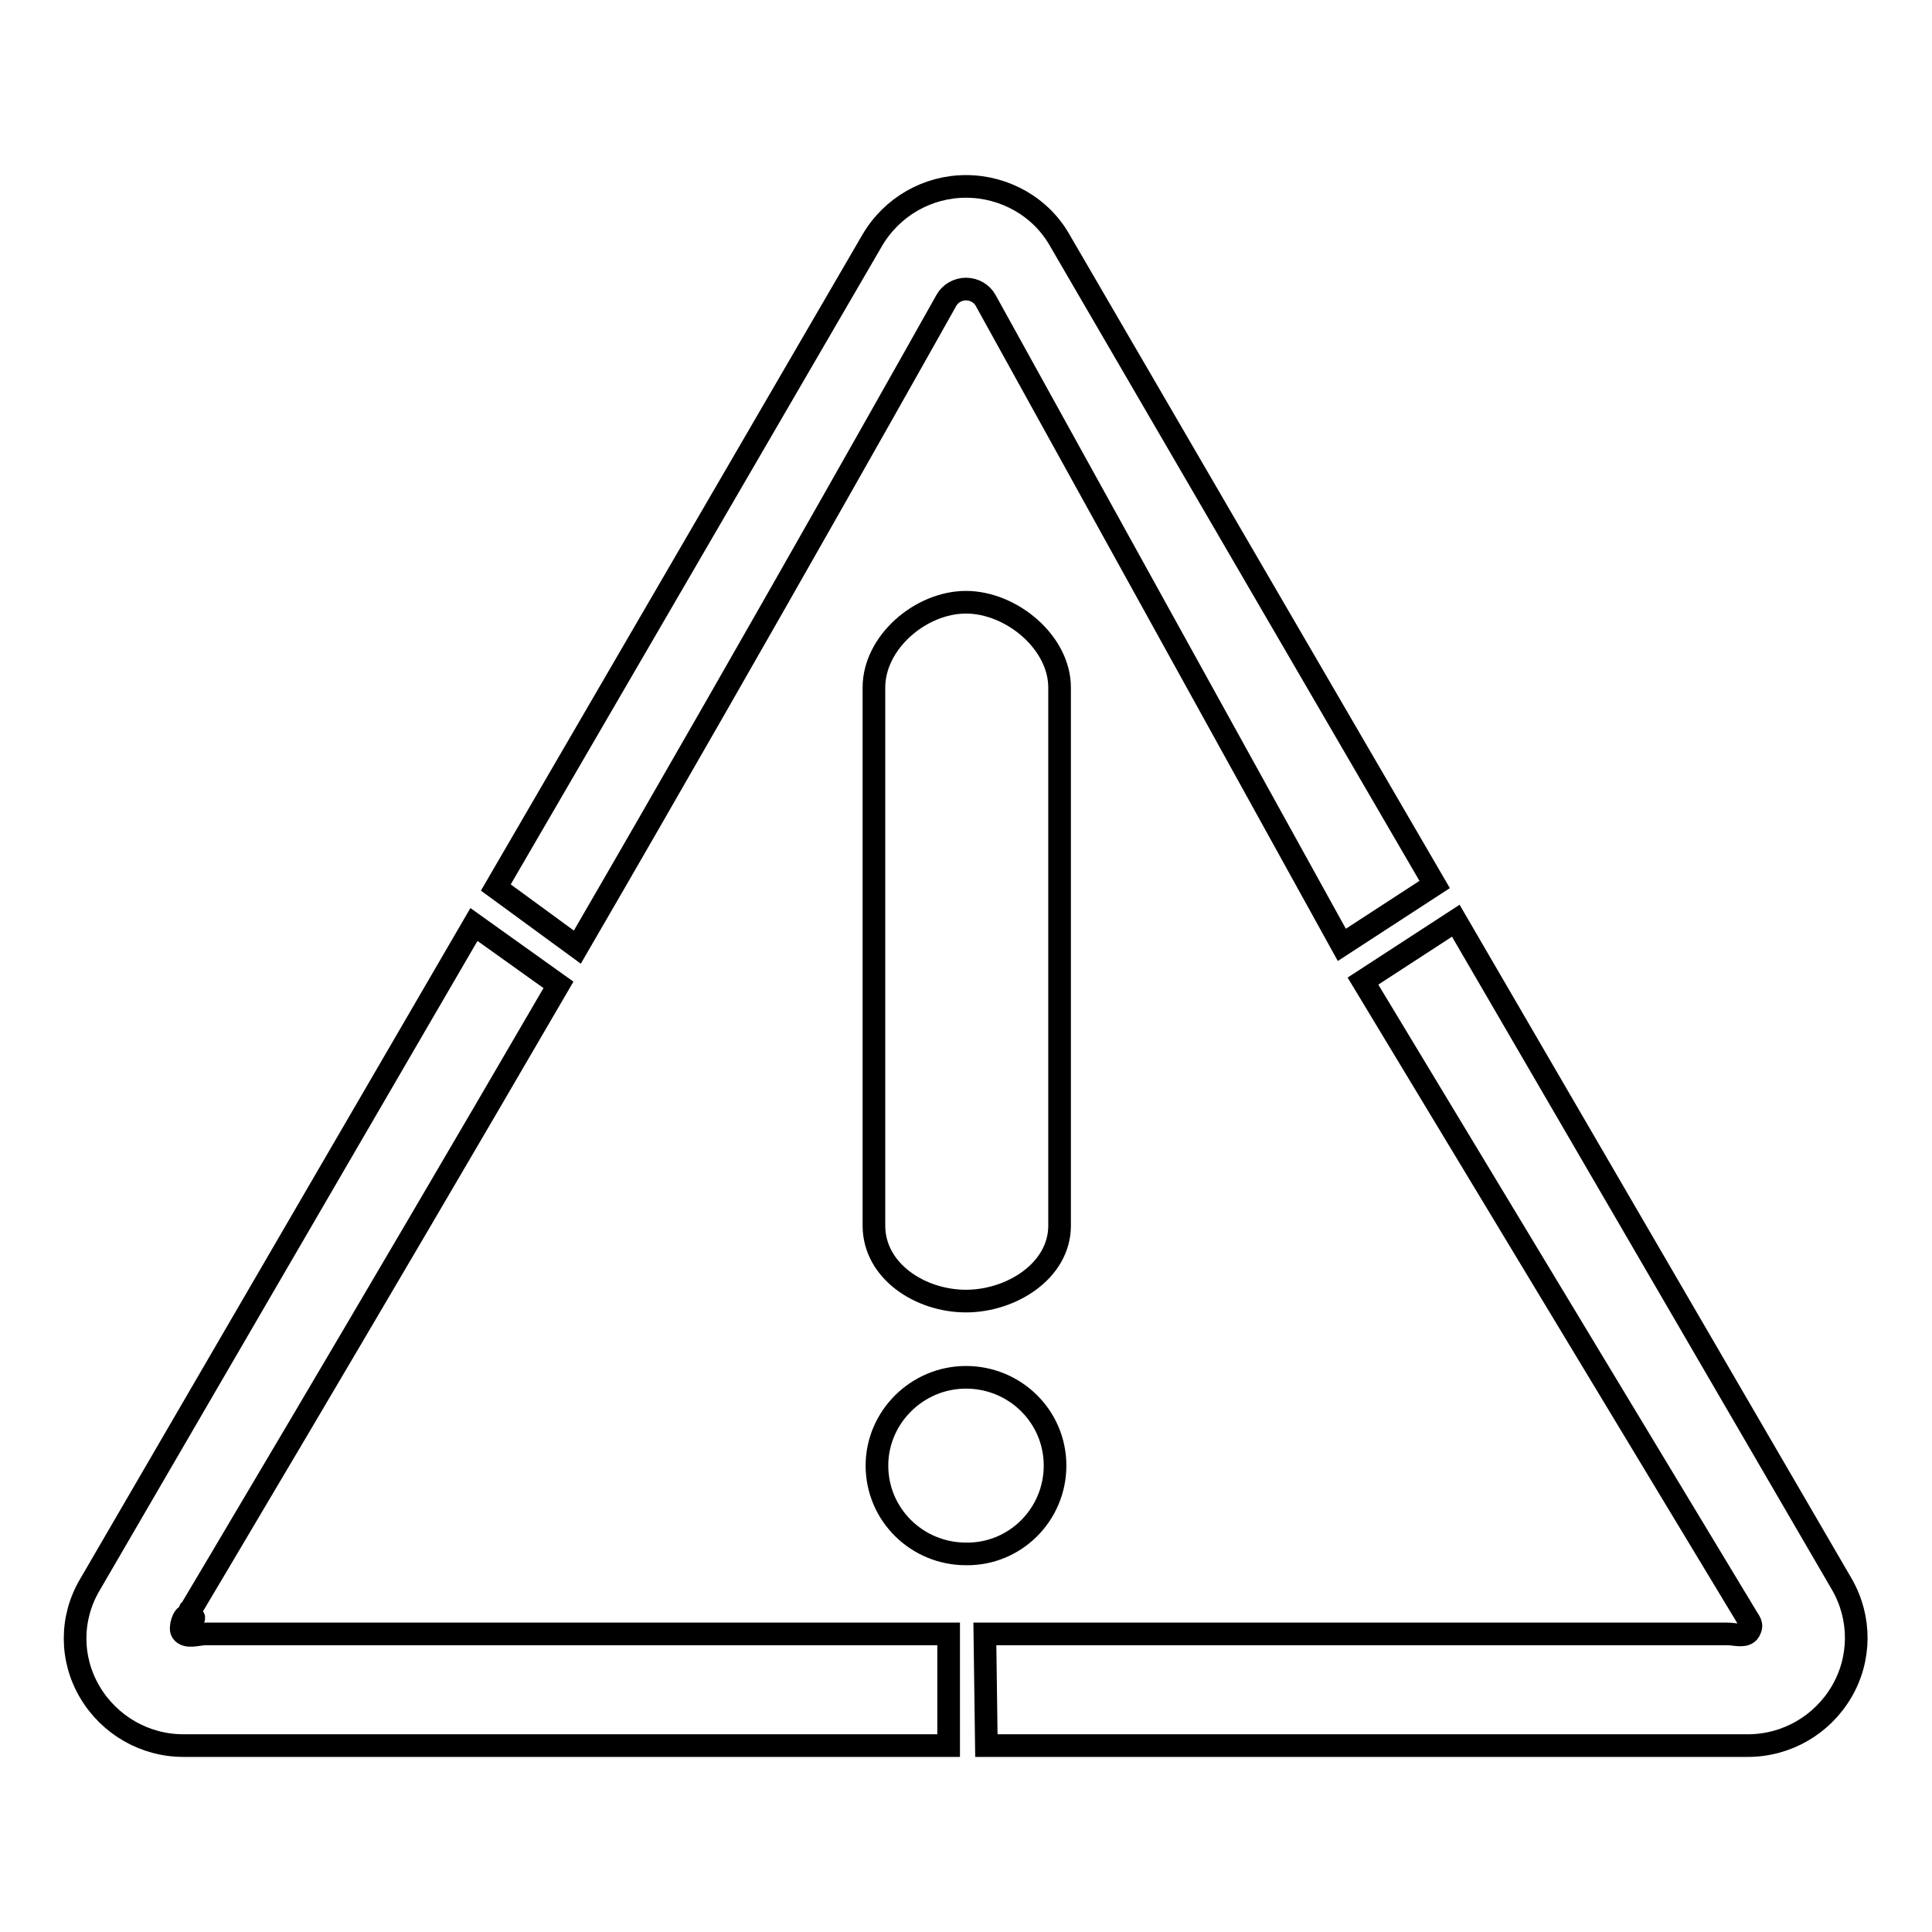 <?xml version="1.0" encoding="utf-8"?>
<!-- Svg Vector Icons : http://www.onlinewebfonts.com/icon -->
<!DOCTYPE svg PUBLIC "-//W3C//DTD SVG 1.1//EN" "http://www.w3.org/Graphics/SVG/1.1/DTD/svg11.dtd">
<svg version="1.1" xmlns="http://www.w3.org/2000/svg" xmlns:xlink="http://www.w3.org/1999/xlink" x="0px" y="0px" viewBox="0 0 256 256" enable-background="new 0 0 256 256" xml:space="preserve">
<g><g><path stroke-width="3" fill-opacity="0" stroke="#000000"  d="M125.4,39.8c0.5-0.9,1.5-1.5,2.6-1.5c1.1,0,2.1,0.6,2.6,1.5l47.2,85.4l12.3-8l-49.7-85.4c-2.5-4.4-7.3-7.1-12.4-7.1c-5.1,0-9.8,2.7-12.4,7.1l-49.9,85.8l10.8,7.9C101.7,82.1,125.4,39.8,125.4,39.8z M244.1,210l-51.2-88l-12.3,8l50.7,84c0.5,0.9,1,1.2,0.5,2.1c-0.5,0.9-1.9,0.4-2.9,0.4h-98.4l0.2,14.8h100.9c5.1,0,9.8-2.7,12.4-7.1C246.6,219.8,246.6,214.4,244.1,210z M24.8,214.1C24.6,214.5,26.9,214.6,24.8,214.1L24.8,214.1z M24.1,216.2c-0.3-0.5,0.2-2.2,0.7-2.1c0,0,23.6-39.6,49.2-83.6l-11.2-8L11.9,210c-2.6,4.4-2.6,9.8,0,14.2c2.6,4.4,7.3,7.1,12.4,7.1l101.4,0v-14.8H27.3C26.2,216.5,24.7,217.1,24.1,216.2z M115.8,91.1v71.3c0,6,6.1,10,12.2,10c6,0,12.4-4,12.4-10V91.1c0-6-6.4-11.3-12.4-11.3C122,79.8,115.8,85.1,115.8,91.1z M139.8,194.2c0-6.5-5.3-11.7-11.8-11.7c-6.5,0-11.8,5.3-11.8,11.7c0,6.5,5.3,11.7,11.8,11.7C134.5,206,139.8,200.7,139.8,194.2z"/></g></g>
</svg>